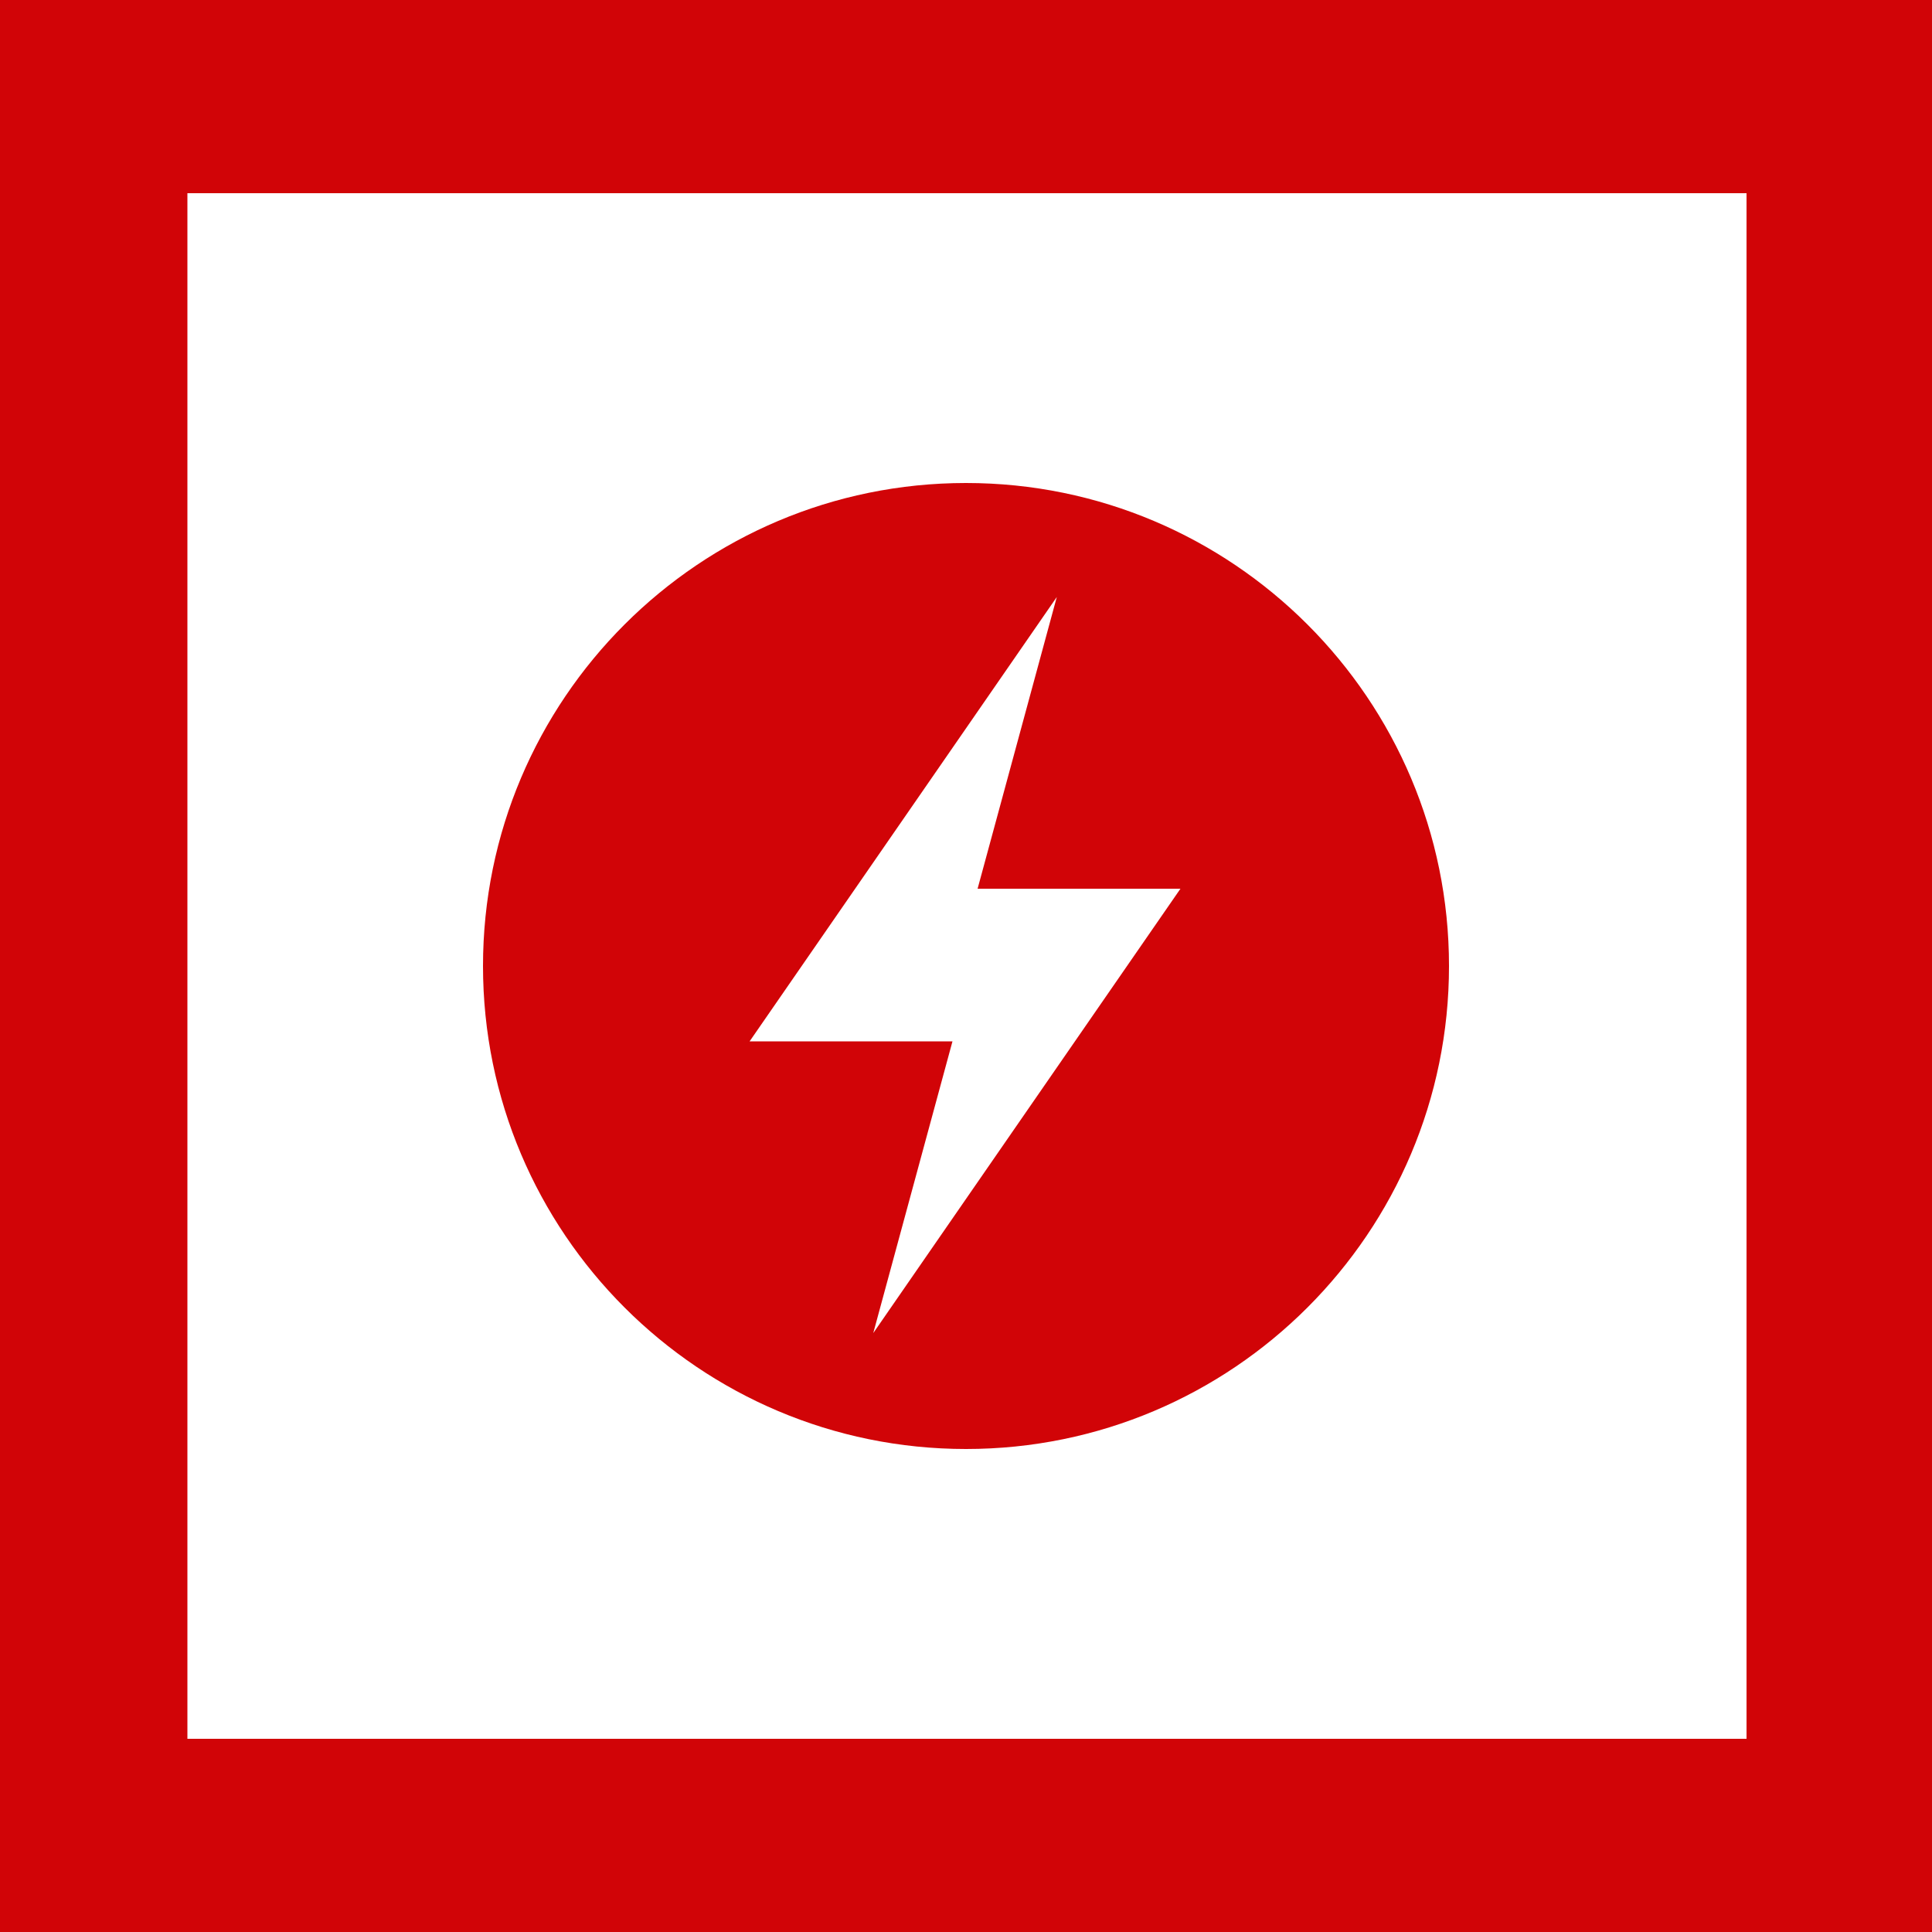 <svg xmlns="http://www.w3.org/2000/svg" viewBox="0 0 100 100"><style type="text/css">  
	.st0{fill:#FFFFFF;}
	.st1{fill:#D10407;}
</style><rect class="st0" width="100" height="100"/><path class="st1" d="M100 100H0V0h100V100zM9.7 90h80.7V10H9.7"/><path class="st1" d="M50 25c-13.8 0-25 11.2-25 25 0 13.8 11.2 25 25 25s25-11.2 25-25C75 36.2 63.8 25 50 25zM54.7 30.9l-4.1 15.1h10.5l-15.9 23 4.1-15.1H38.8L54.7 30.9z"/></svg>